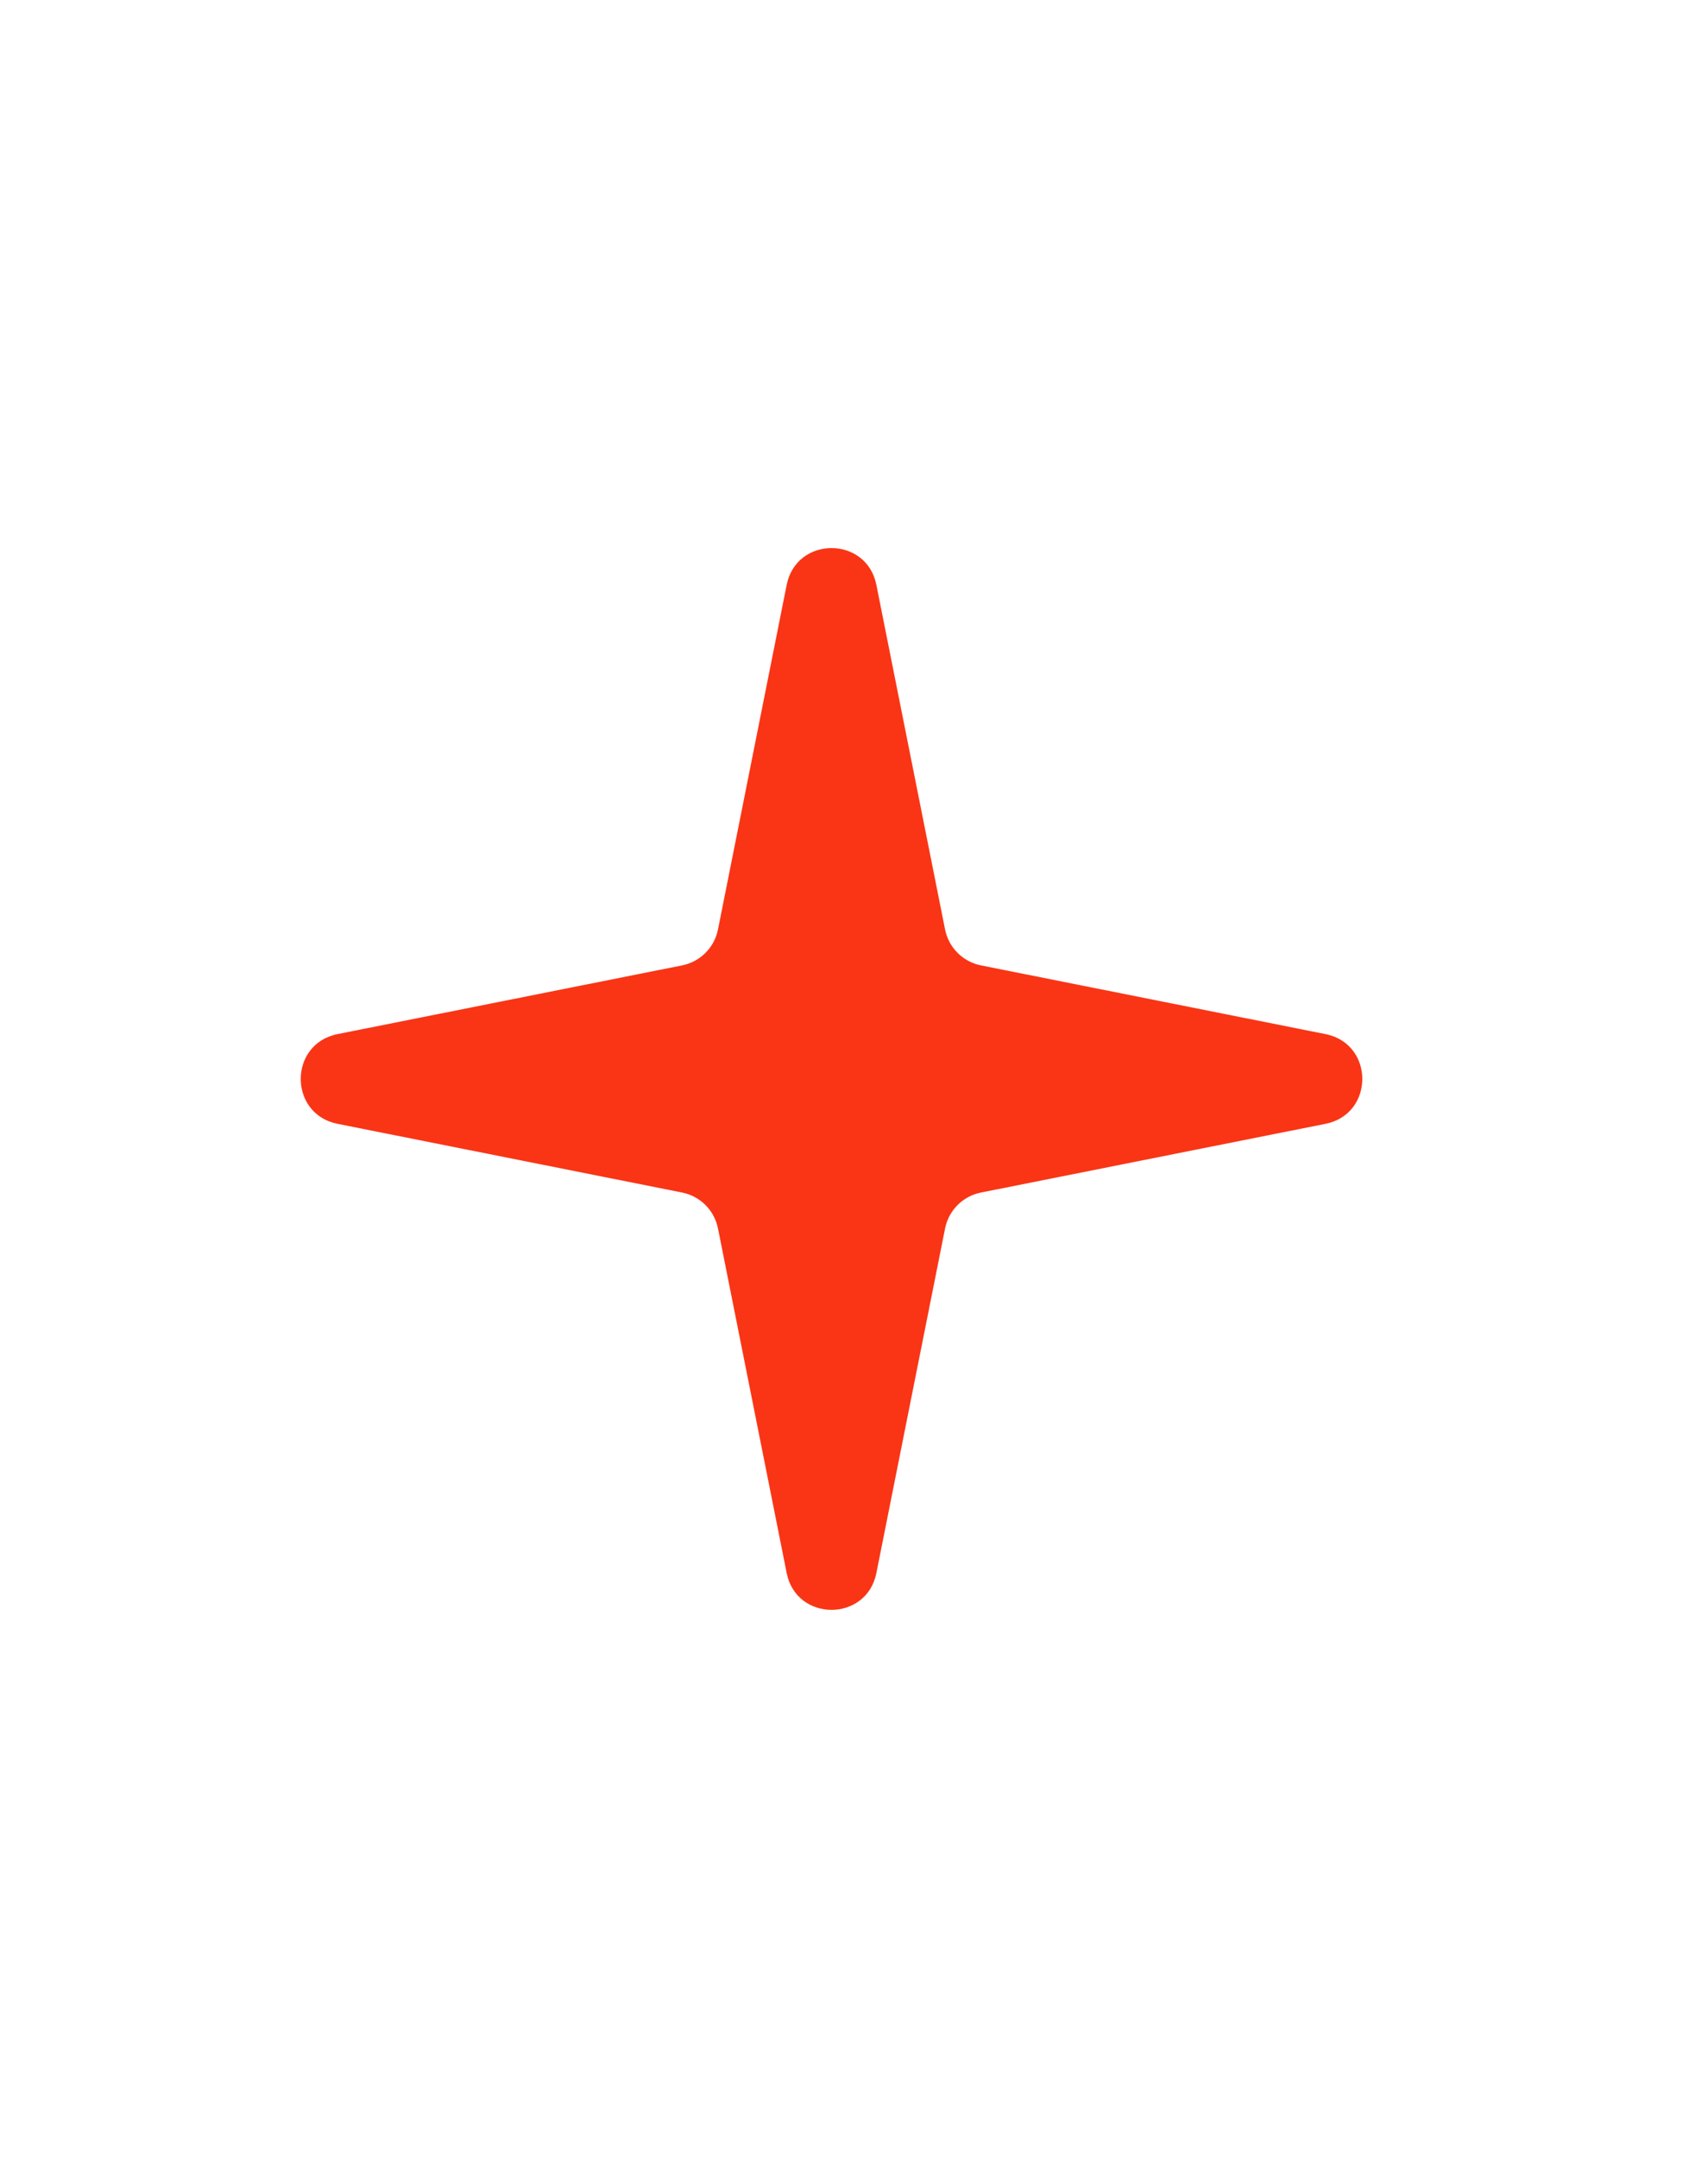 <svg xmlns="http://www.w3.org/2000/svg" width="19" height="24" viewBox="0 0 19 24" fill="none"><path d="M8.751 6.505C8.86 5.959 9.64 5.959 9.749 6.505L10.513 10.337C10.553 10.539 10.711 10.697 10.913 10.737L14.745 11.501C15.291 11.61 15.291 12.39 14.745 12.499L10.913 13.263C10.711 13.303 10.553 13.461 10.513 13.663L9.749 17.495C9.64 18.041 8.86 18.041 8.751 17.495L7.987 13.663C7.947 13.461 7.789 13.303 7.587 13.263L3.755 12.499C3.209 12.39 3.209 11.61 3.755 11.501L7.587 10.737C7.789 10.697 7.947 10.539 7.987 10.337L8.751 6.505Z" fill="#F93516"></path></svg>